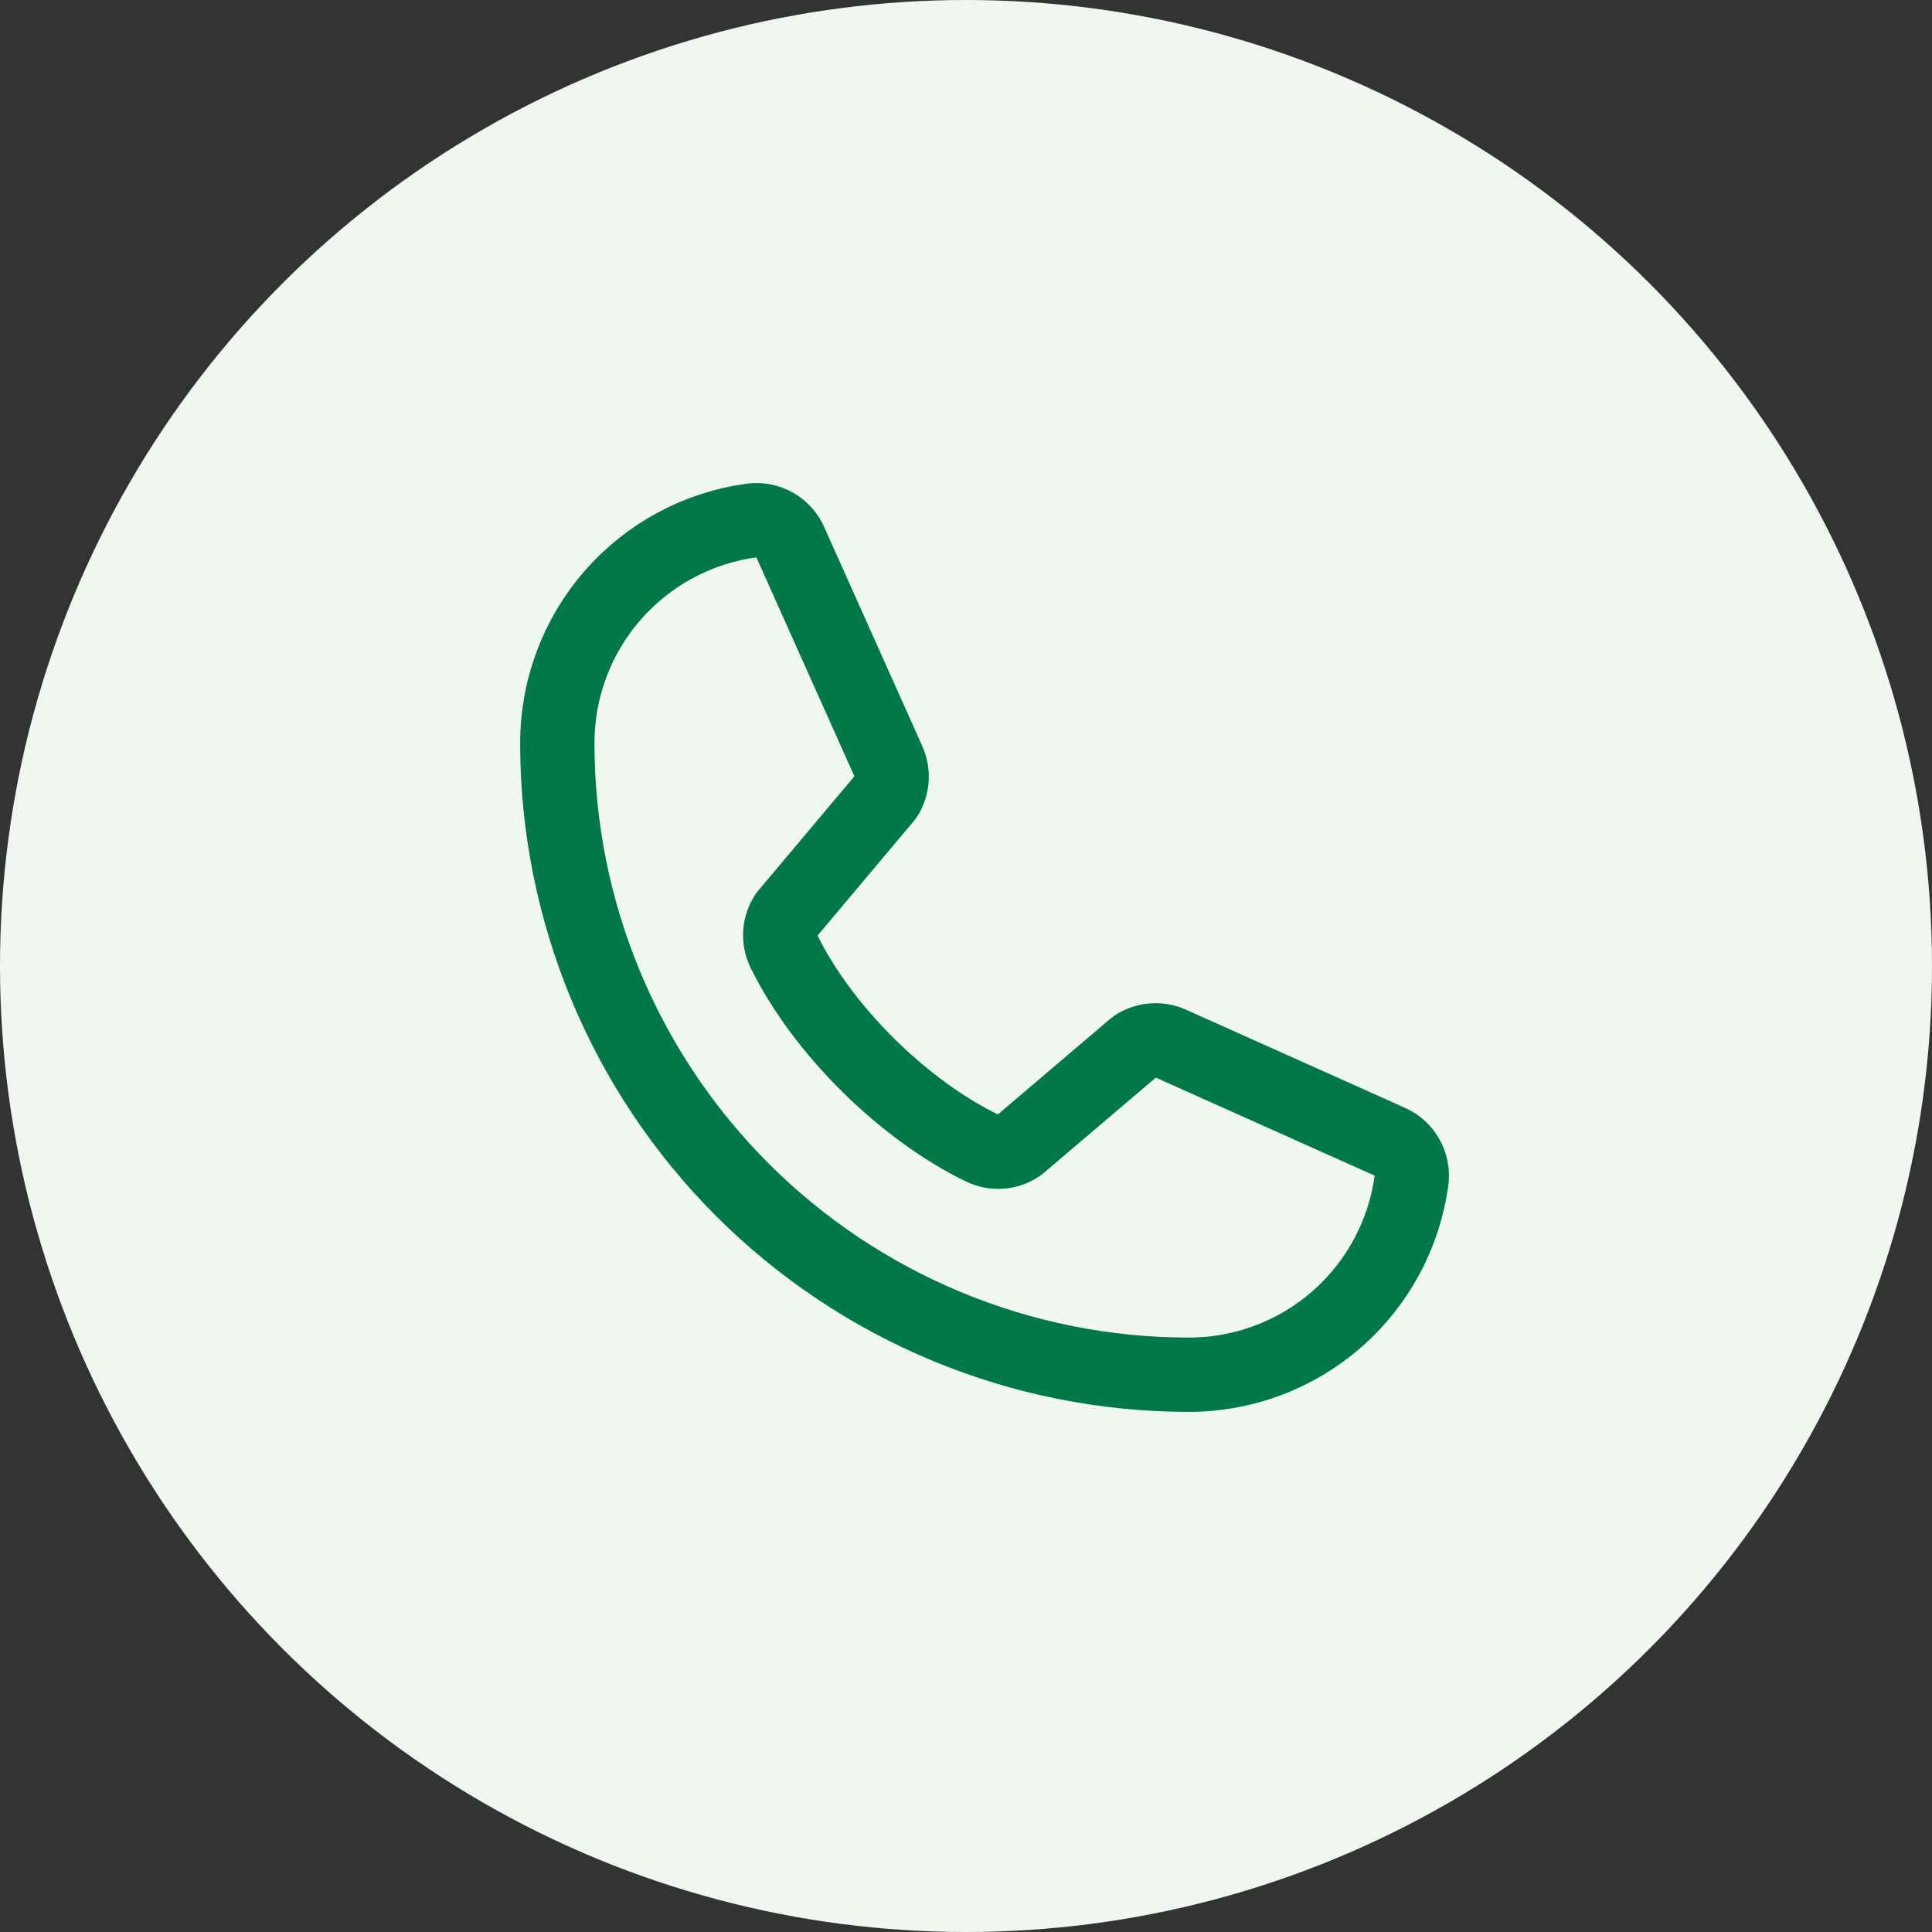 <svg width="52" height="52" viewBox="0 0 52 52" fill="none" xmlns="http://www.w3.org/2000/svg">
<rect x="0" y="0" width="52" height="52" fill="#333333" stroke="none"/>
<circle cx="26" cy="26" r="26" fill="#F0F7F1"/>
<g clip-path="url(#clip0_352_23420)">
<path d="M30.549 28.168C30.687 28.076 30.846 28.02 31.012 28.005C31.178 27.989 31.345 28.016 31.497 28.082L37.392 30.723C37.591 30.808 37.757 30.955 37.865 31.142C37.973 31.329 38.018 31.546 37.992 31.761C37.798 33.212 37.084 34.543 35.981 35.507C34.879 36.471 33.464 37.002 32 37.001C27.491 37.001 23.167 35.209 19.979 32.021C16.791 28.833 15 24.509 15 20C14.999 18.536 15.53 17.121 16.494 16.019C17.457 14.917 18.789 14.202 20.24 14.008C20.454 13.982 20.672 14.027 20.859 14.135C21.046 14.243 21.193 14.409 21.277 14.608L23.919 20.508C23.984 20.66 24.01 20.825 23.996 20.989C23.981 21.153 23.927 21.311 23.836 21.449L21.165 24.625C21.07 24.768 21.014 24.934 21.002 25.105C20.991 25.276 21.023 25.447 21.098 25.602C22.131 27.718 24.319 29.879 26.441 30.903C26.597 30.977 26.769 31.009 26.94 30.996C27.112 30.983 27.277 30.925 27.42 30.829L30.549 28.168Z" stroke="#017848" stroke-width="2" stroke-linecap="round" stroke-linejoin="round"/>
</g>
<defs>
<clipPath id="clip0_352_23420">
<rect width="32" height="32" fill="white" transform="translate(10 10)"/>
</clipPath>
</defs>
</svg>
